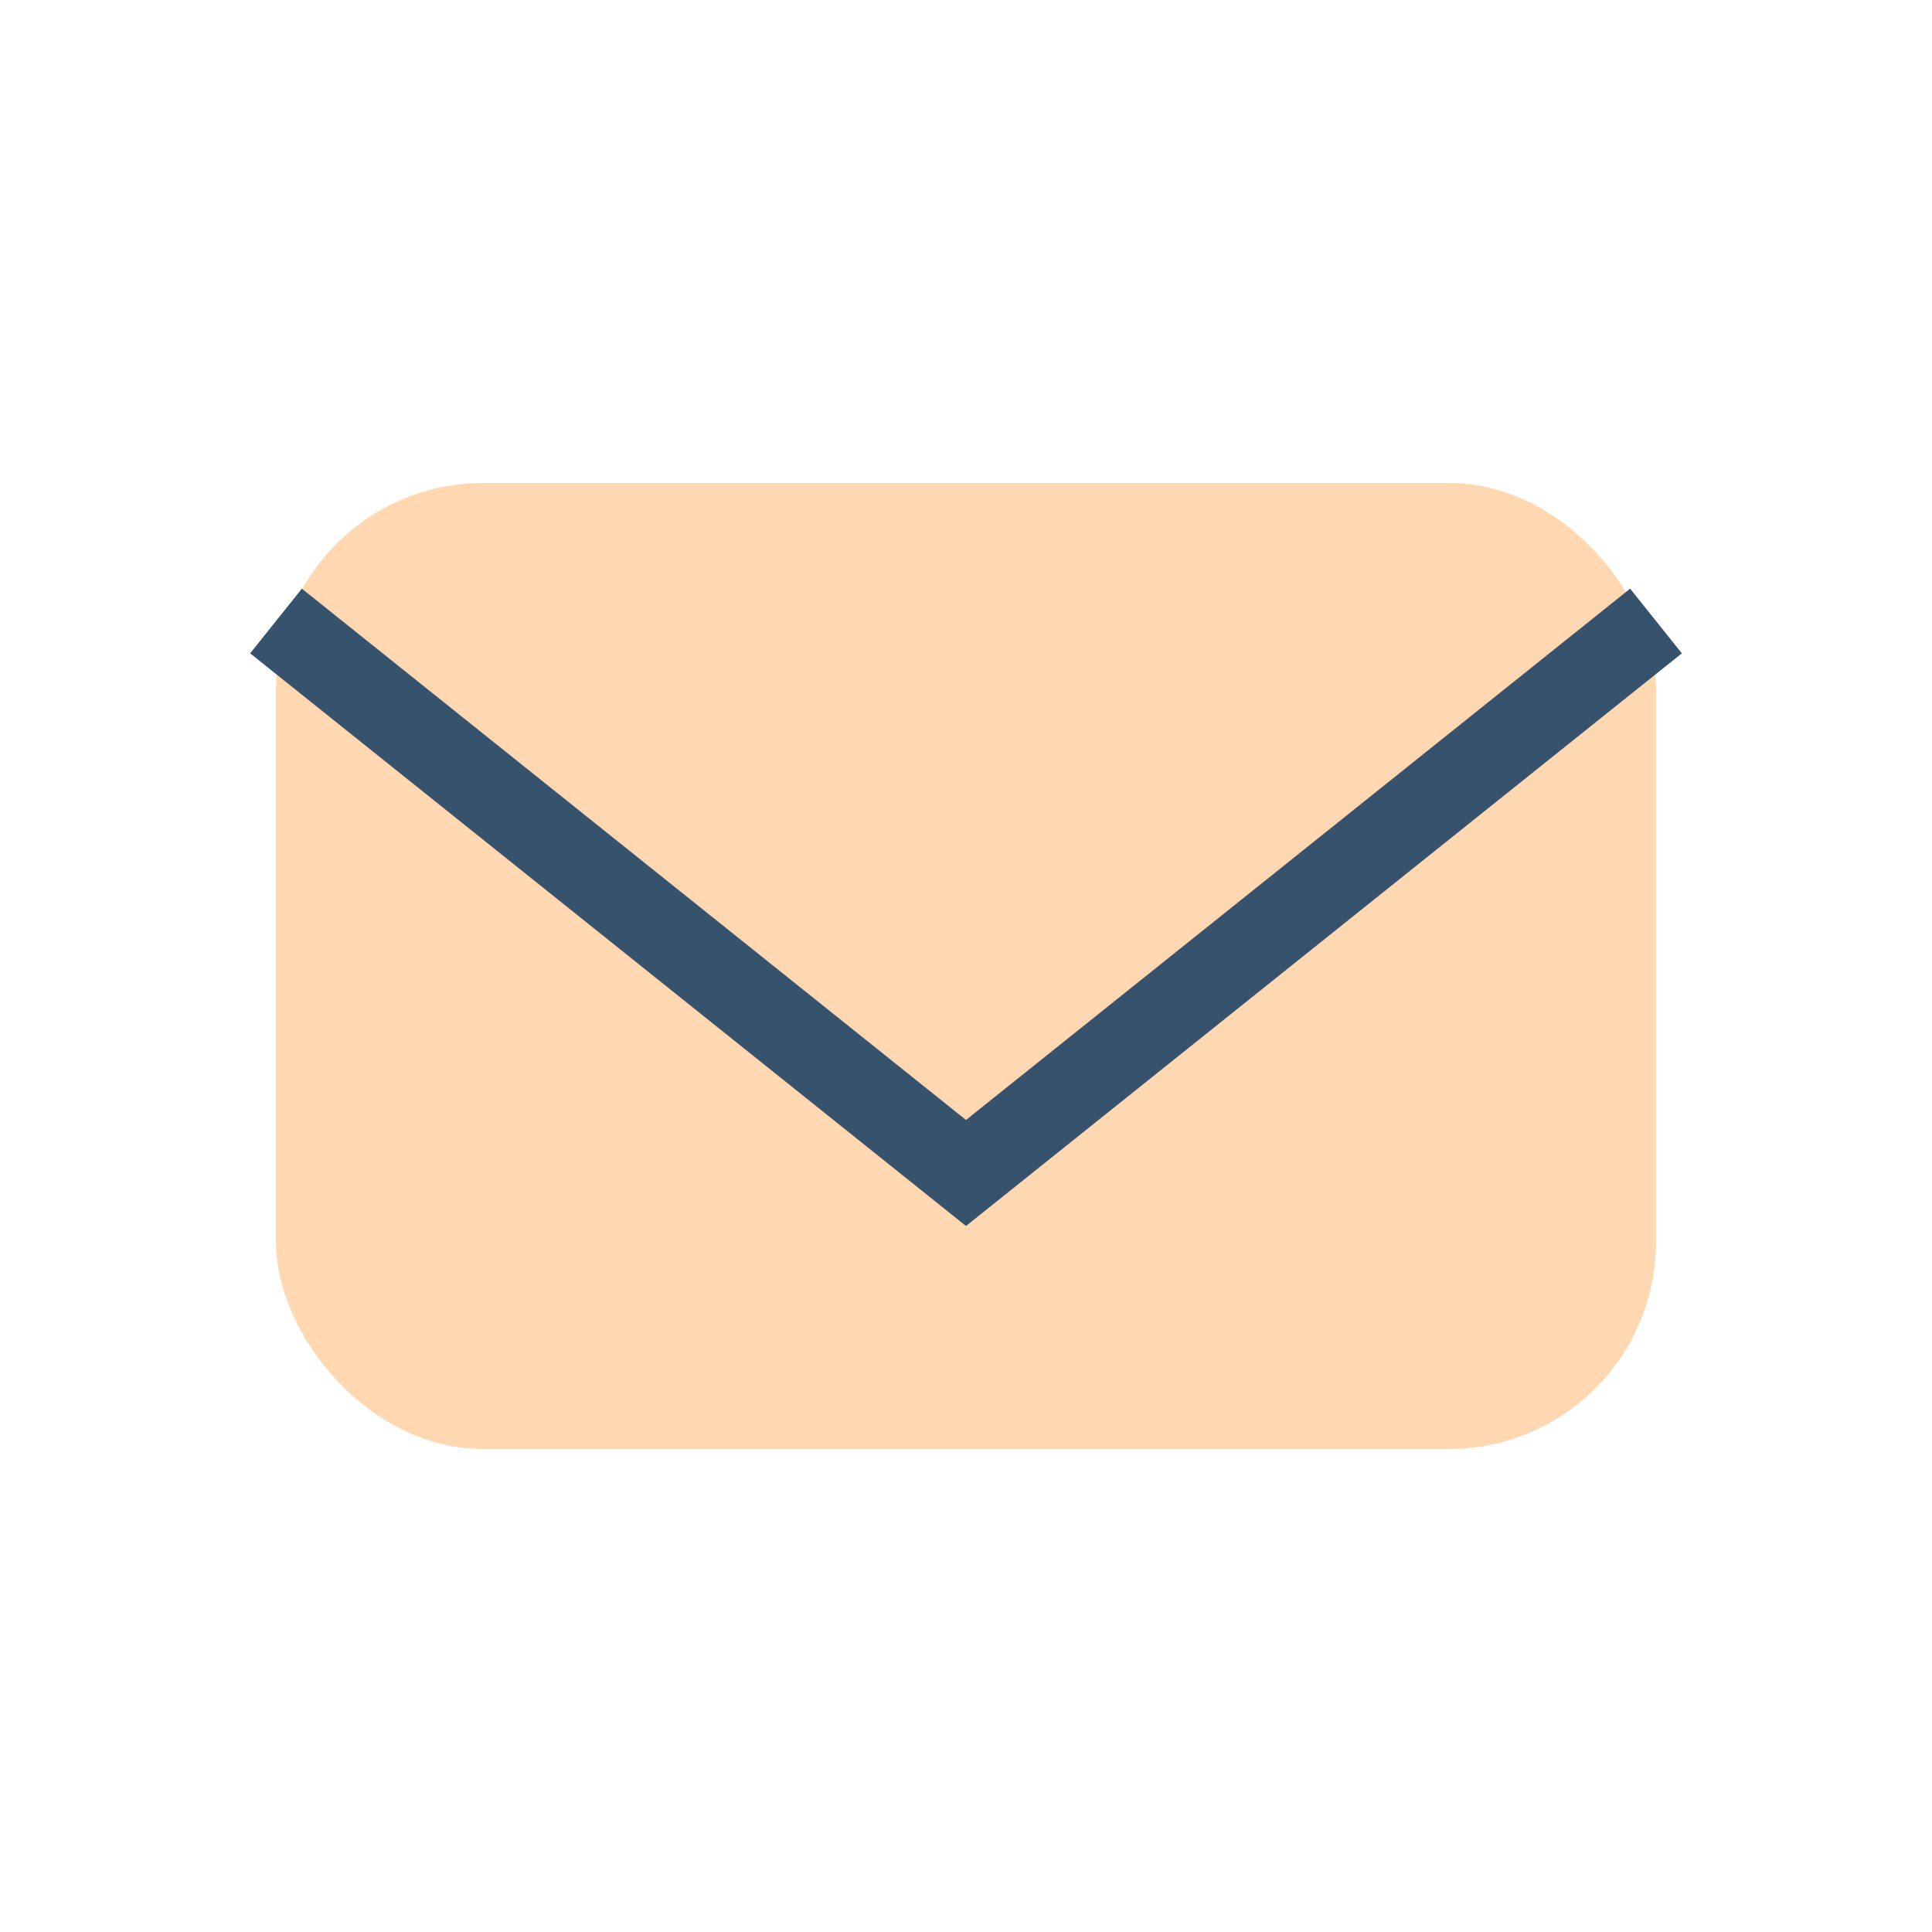 <?xml version="1.0" encoding="UTF-8"?>
<svg xmlns="http://www.w3.org/2000/svg" width="28" height="28" viewBox="0 0 28 28"><rect x="4" y="7" width="20" height="14" rx="3" fill="#FFD8B2"/><path d="M4 9l10 8 10-8" stroke="#37526D" stroke-width="1.2" fill="none"/></svg>